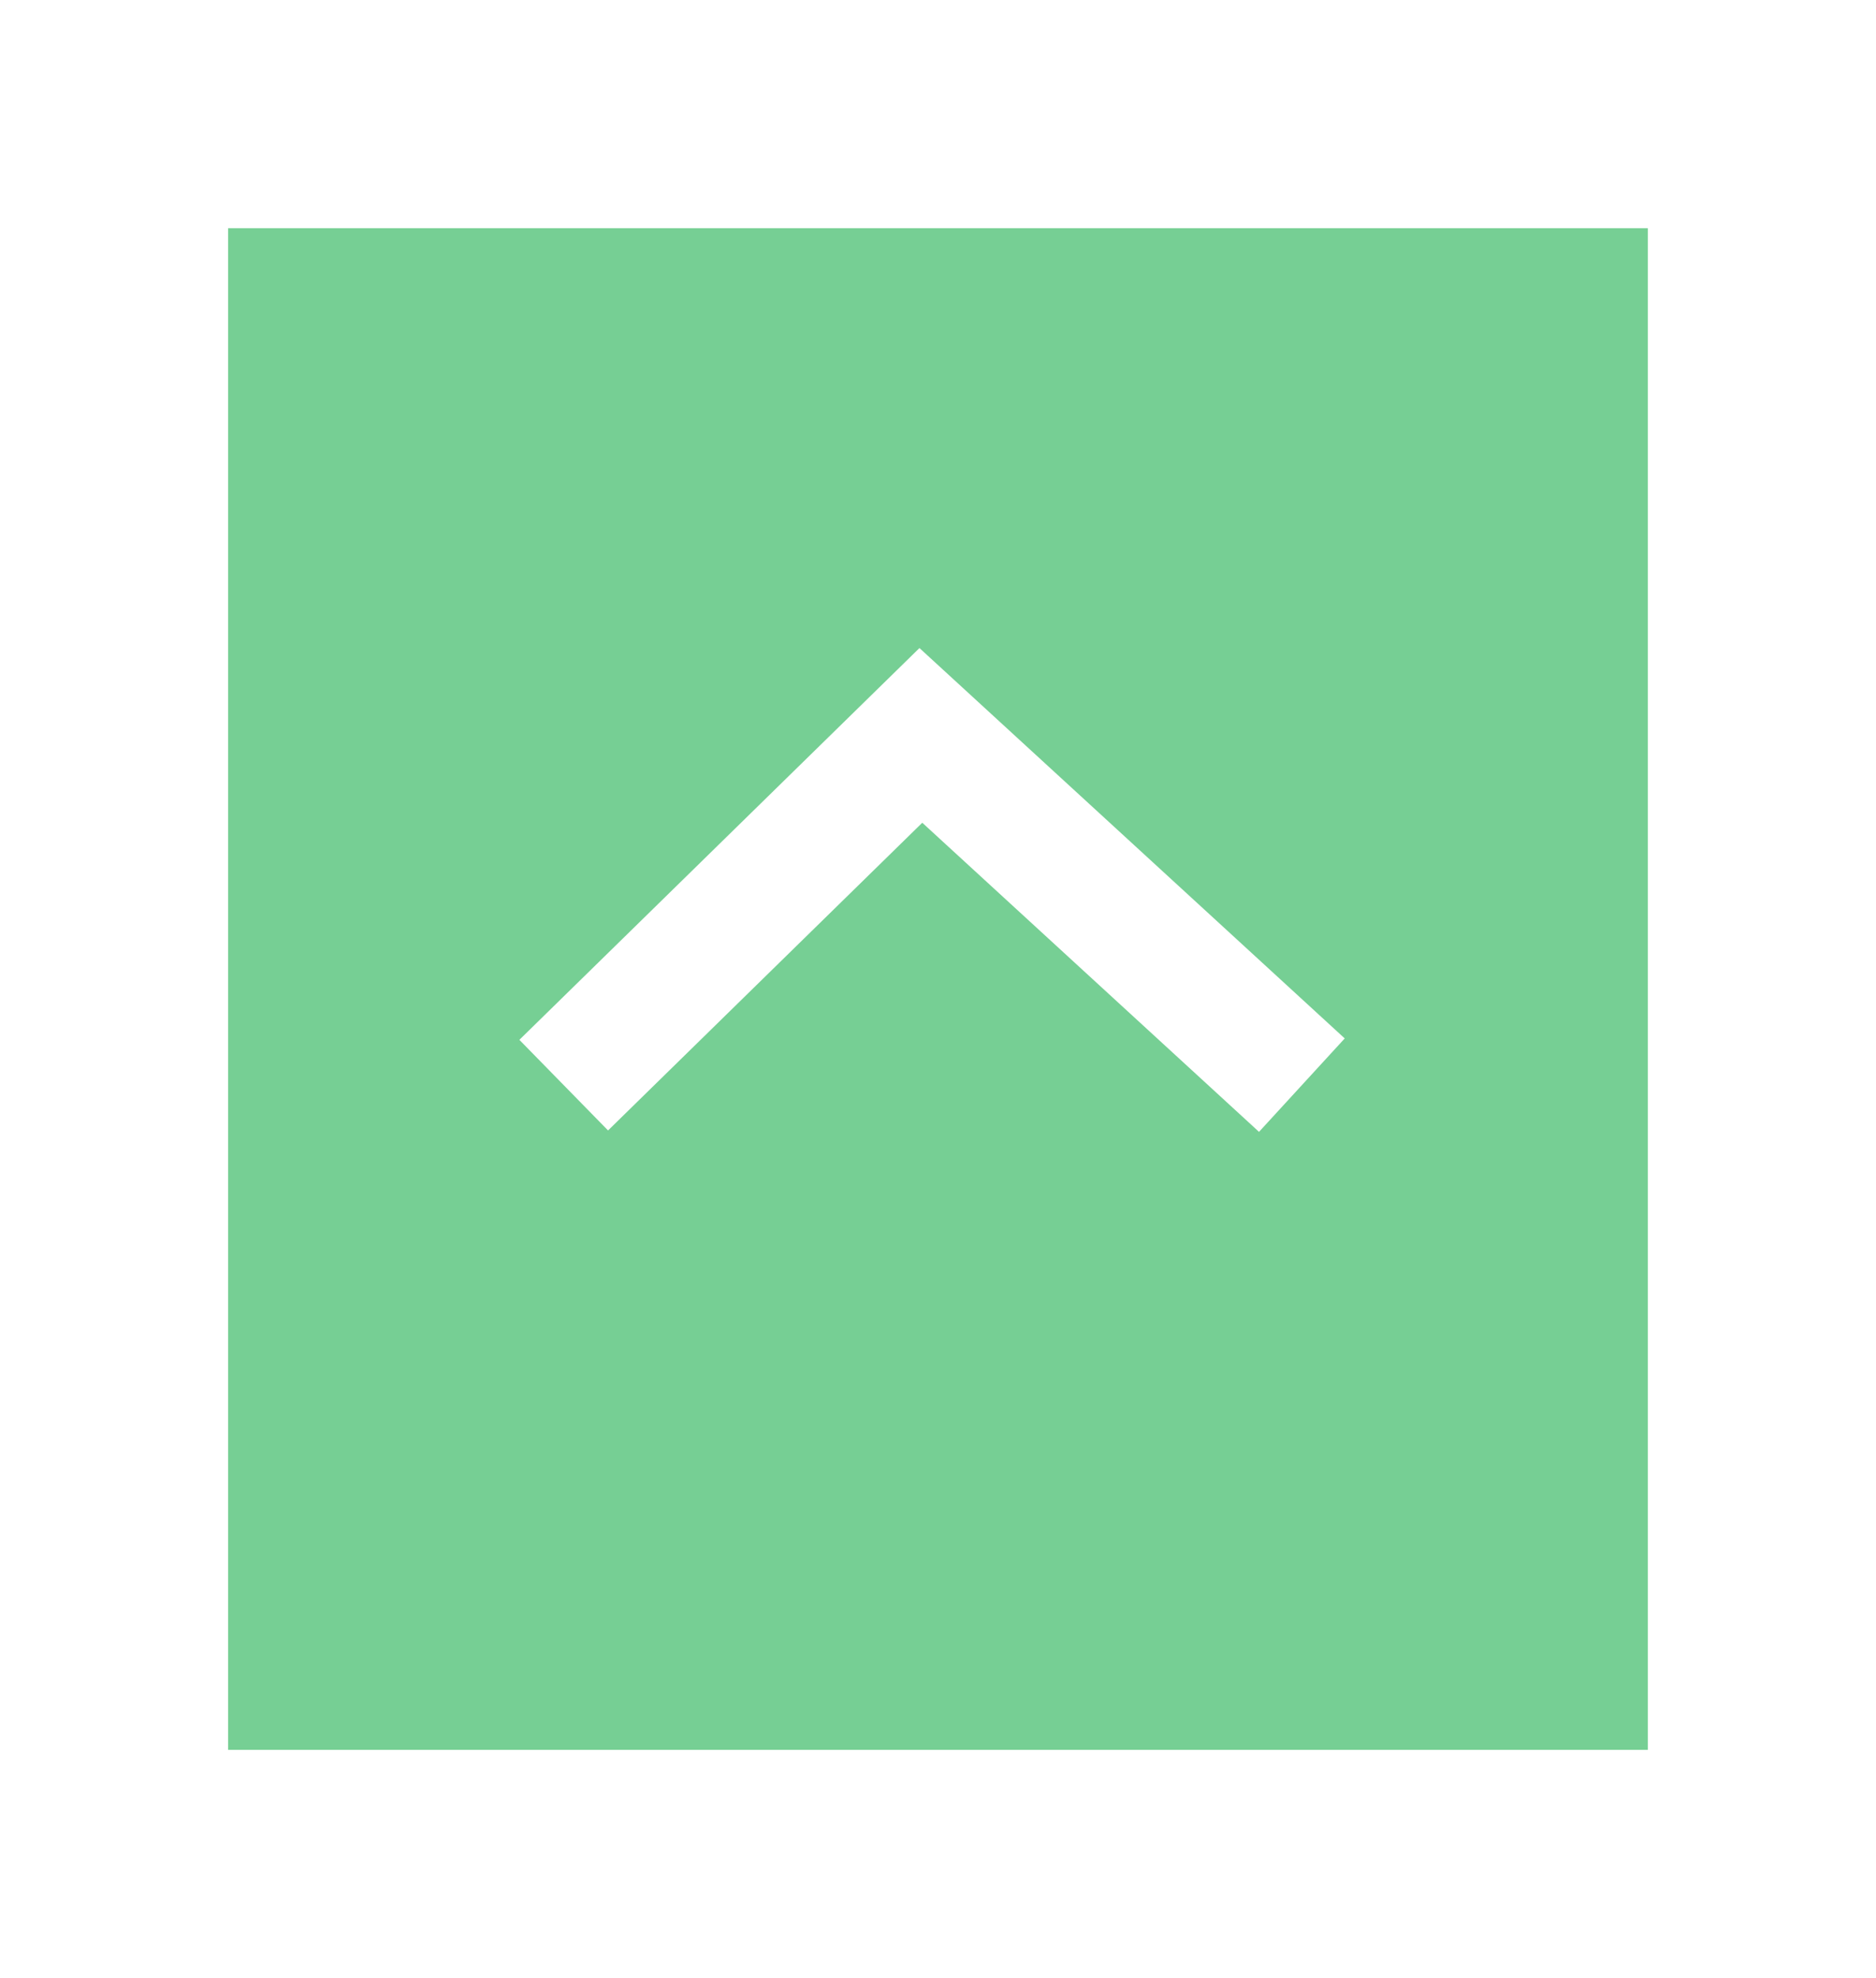 <svg xmlns="http://www.w3.org/2000/svg" xmlns:xlink="http://www.w3.org/1999/xlink" width="74" height="78" viewBox="0 0 74 78">
  <defs>
    <filter id="矩形_14" x="0" y="0" width="74" height="78" filterUnits="userSpaceOnUse">
      <feOffset dy="3" input="SourceAlpha"/>
      <feGaussianBlur stdDeviation="3" result="blur"/>
      <feFlood flood-opacity="0.161"/>
      <feComposite operator="in" in2="blur"/>
      <feComposite in="SourceGraphic"/>
    </filter>
  </defs>
  <g id="组_59" data-name="组 59" transform="translate(-1794.411 -2671)">
    <g transform="matrix(1, 0, 0, 1, 1794.41, 2671)" filter="url(#矩形_14)">
      <rect id="矩形_14-2" data-name="矩形 14" width="56" height="60" transform="translate(9 6)" fill="#76cf94"/>
    </g>
    <path id="路径_33" data-name="路径 33" d="M5012.065,722.514l14.088-13.791,15.029,13.791" transform="translate(-3195.418 1991.275)" fill="none" stroke="#fff" stroke-width="5"/>
  </g>
</svg>
